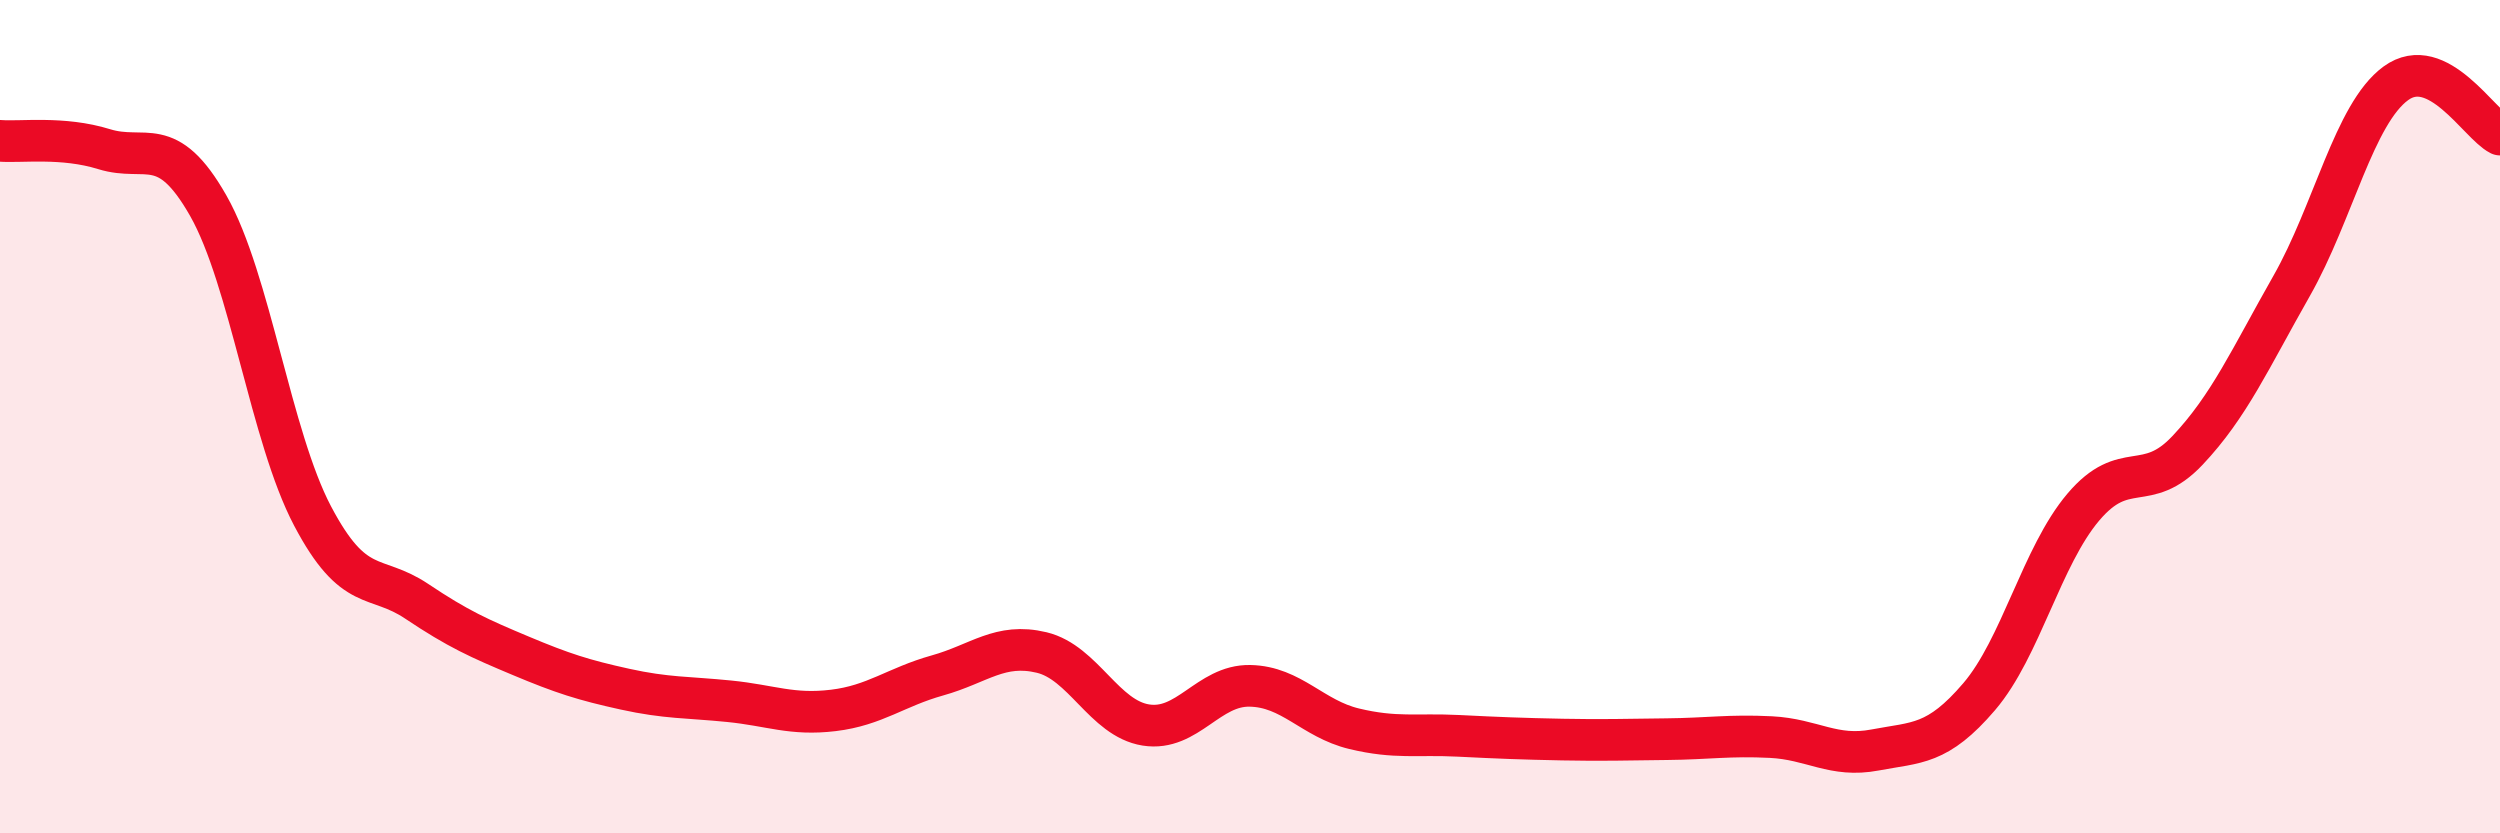 
    <svg width="60" height="20" viewBox="0 0 60 20" xmlns="http://www.w3.org/2000/svg">
      <path
        d="M 0,3.38 C 0.5,3.42 1.5,3.27 2.5,3.58 C 3.5,3.89 4,3.18 5,4.94 C 6,6.7 6.5,10.48 7.5,12.38 C 8.5,14.28 9,13.76 10,14.43 C 11,15.1 11.5,15.32 12.5,15.74 C 13.5,16.16 14,16.32 15,16.54 C 16,16.76 16.5,16.73 17.5,16.83 C 18.5,16.93 19,17.17 20,17.05 C 21,16.93 21.5,16.49 22.5,16.21 C 23.5,15.93 24,15.42 25,15.66 C 26,15.9 26.5,17.24 27.5,17.4 C 28.5,17.56 29,16.44 30,16.46 C 31,16.48 31.5,17.25 32.5,17.49 C 33.5,17.73 34,17.61 35,17.66 C 36,17.71 36.5,17.73 37.5,17.75 C 38.5,17.77 39,17.75 40,17.74 C 41,17.73 41.5,17.64 42.5,17.69 C 43.5,17.74 44,18.19 45,18 C 46,17.81 46.5,17.89 47.5,16.72 C 48.5,15.55 49,13.35 50,12.17 C 51,10.99 51.5,11.87 52.5,10.81 C 53.5,9.75 54,8.62 55,6.86 C 56,5.1 56.5,2.73 57.5,2 C 58.5,1.27 59.5,2.98 60,3.23L60 20L0 20Z"
        fill="#EB0A25"
        opacity="0.1"
        stroke-linecap="round"
        stroke-linejoin="round"
      />
      <path
        d="M 0,3.38 C 0.5,3.42 1.5,3.27 2.5,3.58 C 3.5,3.89 4,3.18 5,4.94 C 6,6.7 6.5,10.48 7.5,12.38 C 8.5,14.28 9,13.76 10,14.43 C 11,15.1 11.5,15.32 12.5,15.74 C 13.5,16.16 14,16.32 15,16.54 C 16,16.76 16.5,16.73 17.5,16.83 C 18.5,16.93 19,17.17 20,17.05 C 21,16.93 21.5,16.49 22.5,16.21 C 23.5,15.93 24,15.42 25,15.66 C 26,15.9 26.5,17.24 27.5,17.4 C 28.5,17.56 29,16.44 30,16.46 C 31,16.48 31.5,17.25 32.5,17.49 C 33.5,17.73 34,17.61 35,17.66 C 36,17.71 36.5,17.73 37.5,17.75 C 38.5,17.77 39,17.75 40,17.74 C 41,17.73 41.5,17.64 42.5,17.69 C 43.5,17.74 44,18.19 45,18 C 46,17.81 46.5,17.89 47.5,16.72 C 48.5,15.55 49,13.35 50,12.17 C 51,10.99 51.5,11.87 52.5,10.81 C 53.5,9.75 54,8.62 55,6.86 C 56,5.1 56.5,2.73 57.5,2 C 58.5,1.27 59.5,2.98 60,3.23"
        stroke="#EB0A25"
        stroke-width="1"
        fill="none"
        stroke-linecap="round"
        stroke-linejoin="round"
      />
    </svg>
  